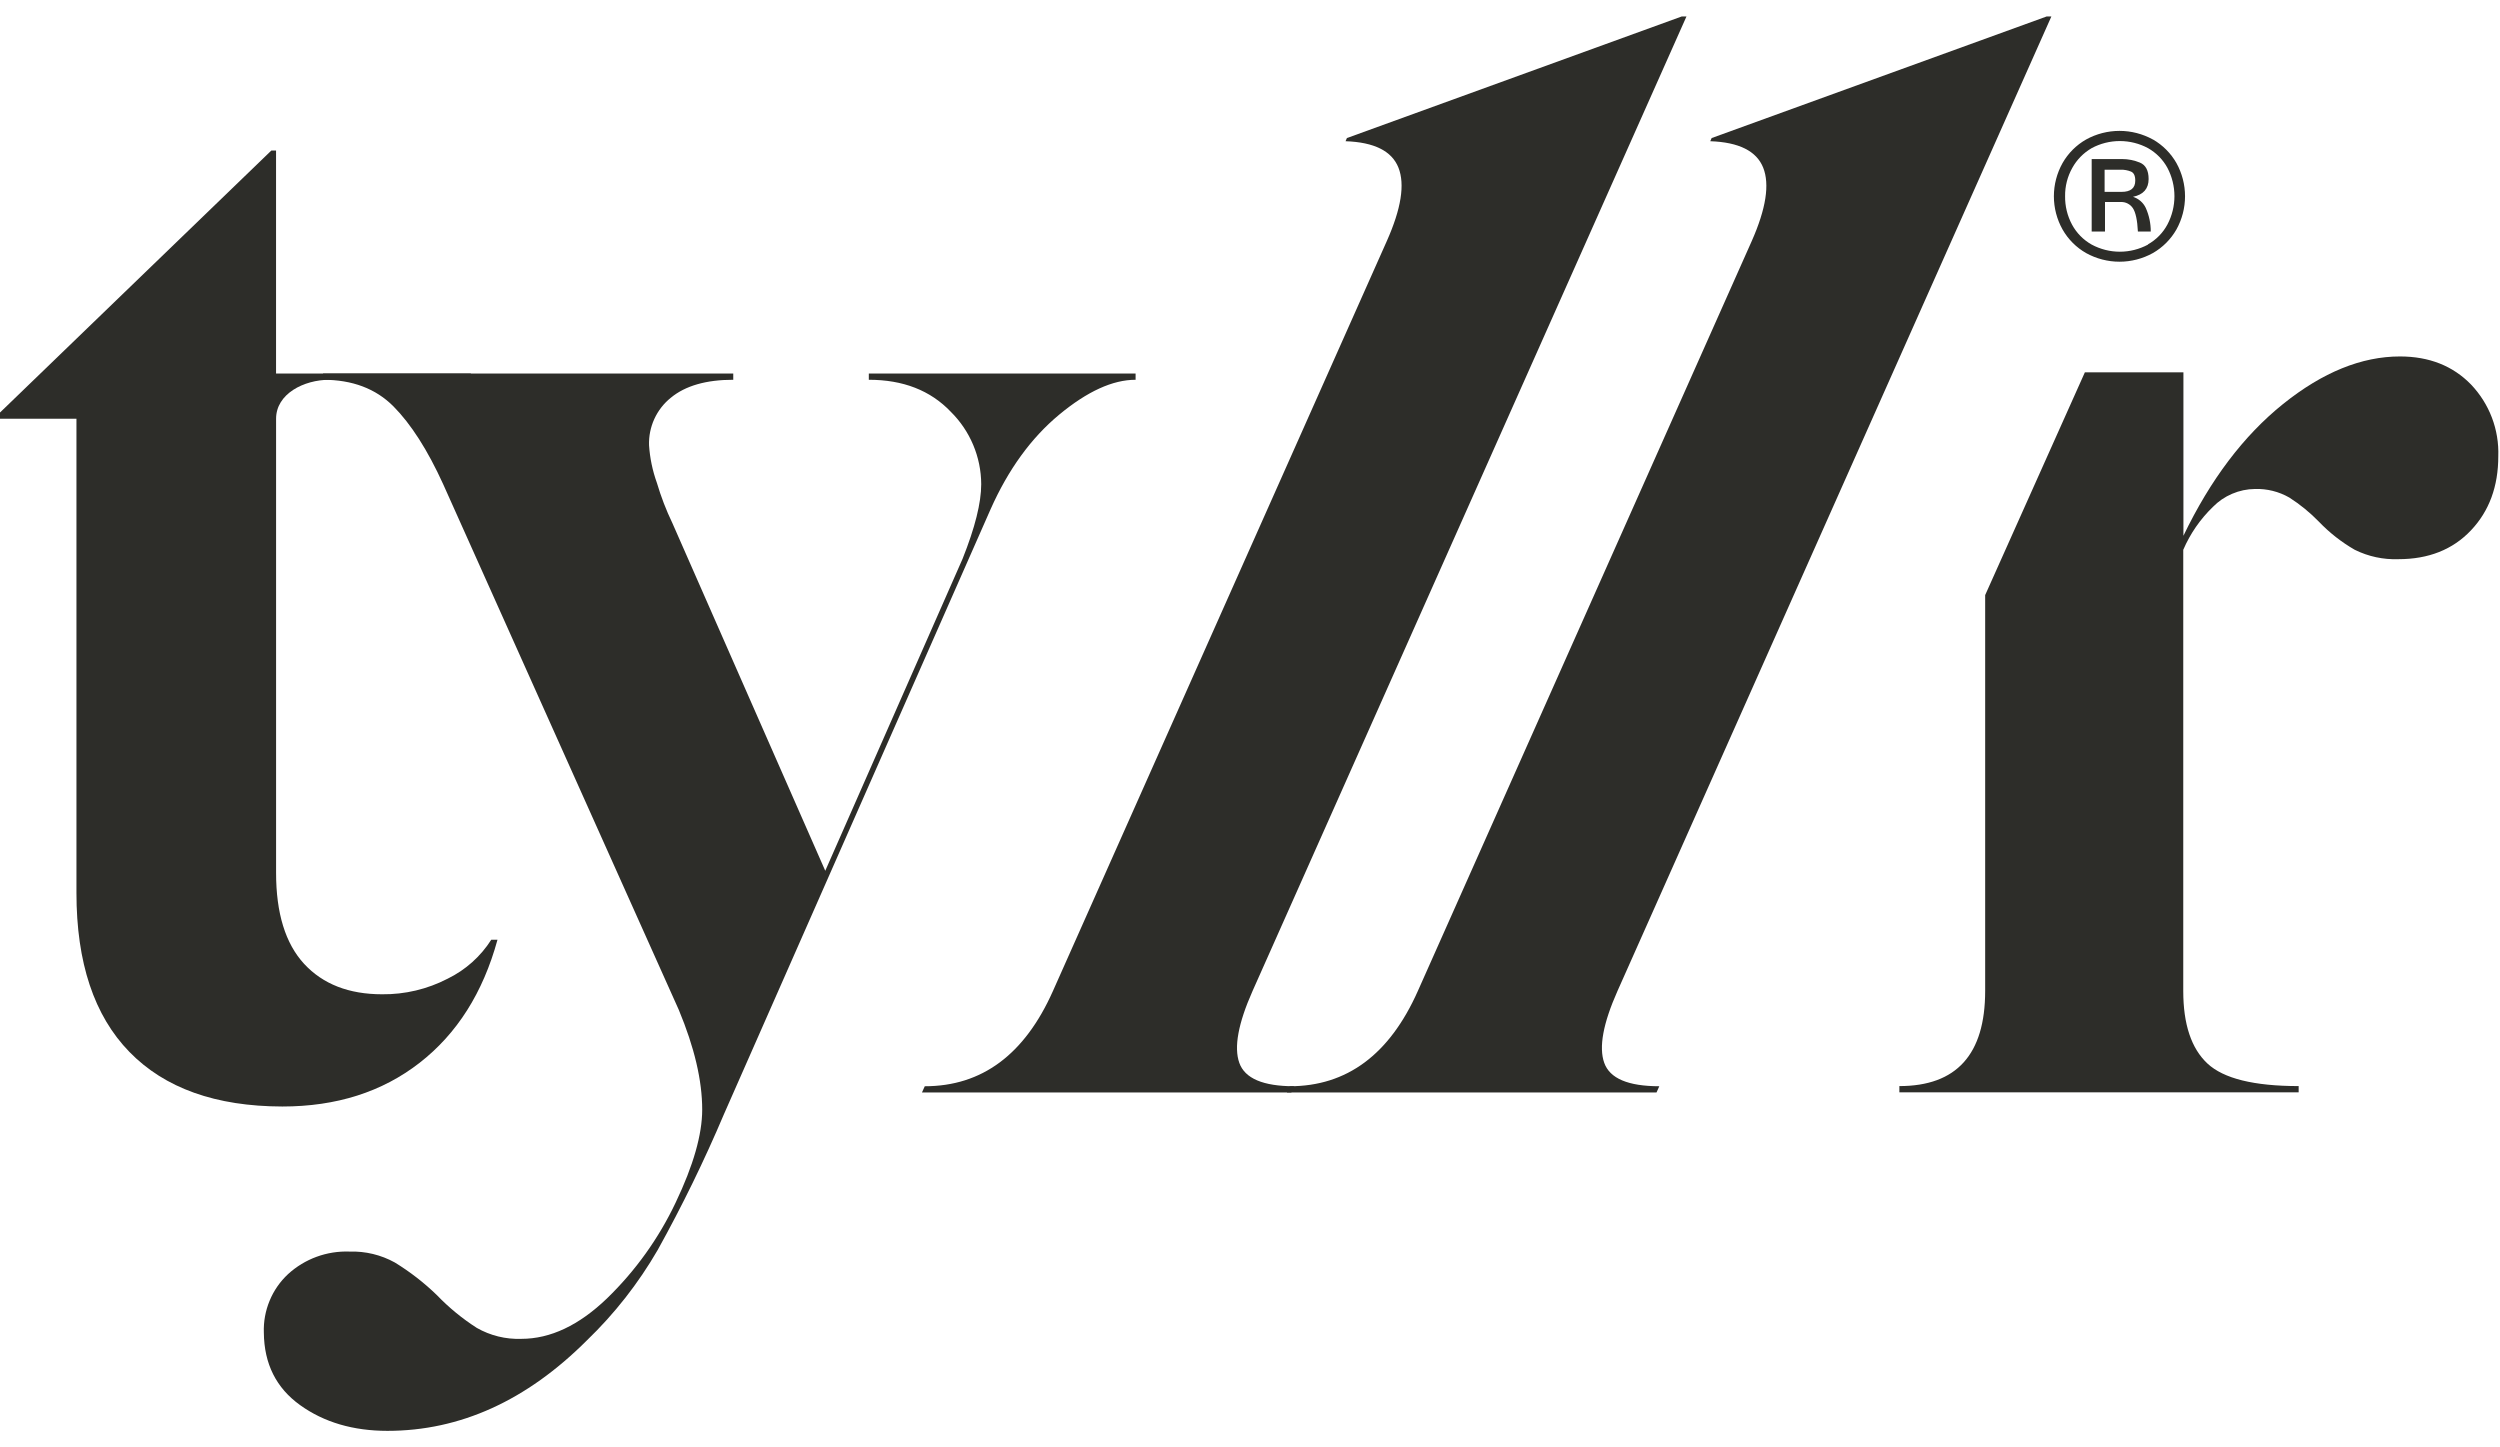 <svg width="76" height="44" viewBox="0 0 76 44" fill="none" xmlns="http://www.w3.org/2000/svg">
<g clip-path="url(#clip0_478_1214)">
<path d="M26.415 11.355H34.522V11.545C33.826 11.545 33.052 11.899 32.199 12.606C31.347 13.313 30.652 14.271 30.114 15.48L22.007 33.874C21.41 35.284 20.737 36.661 19.994 37.999C19.407 39.012 18.683 39.938 17.84 40.749C16.007 42.581 13.986 43.497 11.779 43.498C10.736 43.498 9.851 43.238 9.124 42.716C8.397 42.195 8.029 41.46 8.021 40.512C8.009 40.18 8.069 39.85 8.196 39.543C8.322 39.236 8.513 38.961 8.756 38.734C9.265 38.268 9.938 38.022 10.627 38.048C11.107 38.033 11.583 38.147 12.003 38.38C12.465 38.663 12.895 38.996 13.284 39.374C13.647 39.752 14.054 40.086 14.496 40.369C14.907 40.603 15.375 40.718 15.848 40.701C16.733 40.701 17.602 40.29 18.455 39.469C19.32 38.63 20.027 37.643 20.542 36.554C21.078 35.431 21.347 34.491 21.347 33.732C21.347 32.849 21.11 31.839 20.636 30.701L13.473 14.721C12.998 13.678 12.493 12.889 11.958 12.351C11.422 11.814 10.71 11.545 9.821 11.545V11.355H22.291V11.545C21.467 11.545 20.835 11.727 20.395 12.09C20.179 12.263 20.007 12.484 19.892 12.735C19.777 12.986 19.722 13.26 19.731 13.536C19.757 13.925 19.836 14.307 19.968 14.674C20.093 15.097 20.251 15.509 20.442 15.906L25.088 26.472L29.261 16.991C29.64 16.042 29.829 15.285 29.829 14.718C29.827 14.308 29.744 13.902 29.585 13.525C29.426 13.147 29.194 12.804 28.902 12.516C28.285 11.869 27.455 11.545 26.412 11.545V11.355H26.415Z" fill="#2D2D29"/>
<path d="M28.113 33.022C29.851 33.022 31.149 32.058 32.008 30.13L42.16 7.326C42.596 6.347 42.714 5.604 42.513 5.097C42.312 4.591 41.776 4.323 40.905 4.293L40.946 4.197L51.126 0.5H51.269L38.076 30.13C37.641 31.111 37.507 31.838 37.675 32.311C37.843 32.784 38.398 33.021 39.342 33.022L39.257 33.211H28.028L28.113 33.022Z" fill="#2D2D29"/>
<path d="M39.205 33.022C40.944 33.022 42.243 32.058 43.101 30.13L53.254 7.326C53.687 6.347 53.803 5.604 53.601 5.097C53.399 4.591 52.862 4.323 51.992 4.293L52.034 4.197L62.22 0.5H62.362L49.17 30.13C48.734 31.111 48.6 31.838 48.769 32.311C48.937 32.784 49.495 33.021 50.443 33.022L50.358 33.211H39.122L39.205 33.022Z" fill="#2D2D29"/>
<path d="M14.318 11.356H8.392V4.576H8.249L0 12.541V12.73H2.324V27.144C2.324 29.265 2.861 30.877 3.935 31.979C5.009 33.081 6.558 33.634 8.583 33.638C10.225 33.638 11.616 33.196 12.754 32.311C13.893 31.426 14.683 30.178 15.124 28.567H14.935C14.611 29.077 14.152 29.487 13.609 29.752C12.994 30.071 12.309 30.234 11.616 30.226C10.606 30.226 9.816 29.918 9.246 29.302C8.677 28.685 8.392 27.761 8.393 26.529V12.73C8.393 11.972 9.236 11.545 10.016 11.545H14.182" fill="#2D2D29"/>
<path d="M63.38 11.319L60.349 18.091V30.126C60.349 32.053 59.48 33.017 57.741 33.017V33.206H69.879V33.017C68.52 33.017 67.596 32.788 67.106 32.331C66.616 31.873 66.371 31.138 66.371 30.126V16.714C66.582 16.224 66.888 15.781 67.271 15.411C67.438 15.24 67.637 15.104 67.857 15.011C68.077 14.917 68.313 14.867 68.551 14.865C68.917 14.854 69.278 14.944 69.596 15.126C69.923 15.335 70.225 15.582 70.496 15.861C70.816 16.195 71.183 16.483 71.585 16.714C71.997 16.918 72.454 17.016 72.914 16.999C73.829 16.999 74.564 16.707 75.117 16.123C75.671 15.539 75.948 14.788 75.948 13.87C75.962 13.469 75.896 13.07 75.754 12.696C75.611 12.321 75.395 11.979 75.119 11.689C74.566 11.121 73.847 10.837 72.961 10.836C71.791 10.836 70.606 11.318 69.406 12.281C68.206 13.245 67.196 14.581 66.376 16.288V11.319" fill="#2D2D29"/>
<path d="M65.448 4.239C65.746 4.41 65.993 4.658 66.163 4.956C66.335 5.265 66.425 5.613 66.425 5.967C66.425 6.32 66.335 6.668 66.163 6.977C65.993 7.275 65.746 7.522 65.448 7.693C65.138 7.865 64.788 7.956 64.433 7.956C64.077 7.956 63.728 7.865 63.417 7.693C63.119 7.523 62.872 7.276 62.702 6.977C62.529 6.669 62.438 6.321 62.438 5.967C62.438 5.613 62.529 5.265 62.702 4.956C62.872 4.658 63.119 4.411 63.417 4.241C63.728 4.069 64.078 3.979 64.433 3.979C64.788 3.979 65.137 4.069 65.448 4.241V4.239ZM65.296 7.43C65.548 7.289 65.754 7.079 65.89 6.824C66.03 6.559 66.103 6.263 66.103 5.964C66.103 5.664 66.03 5.368 65.89 5.103C65.754 4.852 65.549 4.645 65.301 4.504C65.037 4.362 64.743 4.288 64.443 4.288C64.144 4.288 63.849 4.362 63.586 4.504C63.338 4.648 63.134 4.856 62.996 5.107C62.85 5.369 62.775 5.664 62.779 5.964C62.775 6.265 62.847 6.563 62.99 6.829C63.127 7.083 63.334 7.293 63.586 7.435C63.849 7.577 64.144 7.652 64.443 7.652C64.743 7.652 65.037 7.577 65.301 7.435L65.296 7.43ZM65.231 6.32C65.332 6.546 65.384 6.791 65.383 7.039H64.992C64.975 6.691 64.922 6.453 64.84 6.329C64.8 6.269 64.746 6.22 64.681 6.187C64.617 6.154 64.546 6.138 64.474 6.141H63.992V7.039H63.587V4.835H64.511C64.697 4.835 64.88 4.872 65.051 4.942C65.228 5.015 65.318 5.182 65.318 5.442C65.318 5.736 65.16 5.917 64.843 5.983C64.927 6.01 65.005 6.054 65.072 6.111C65.139 6.169 65.193 6.24 65.231 6.32ZM63.98 5.833H64.495C64.772 5.833 64.912 5.72 64.912 5.491C64.912 5.339 64.868 5.254 64.783 5.216C64.683 5.176 64.576 5.156 64.469 5.159H63.98V5.833Z" fill="#2D2D29"/>
</g>
<defs>
<clipPath id="clip0_478_1214">
<rect width="75.94" height="43" fill="white" transform="translate(0 0.5)"/>
</clipPath>
</defs>
</svg>
